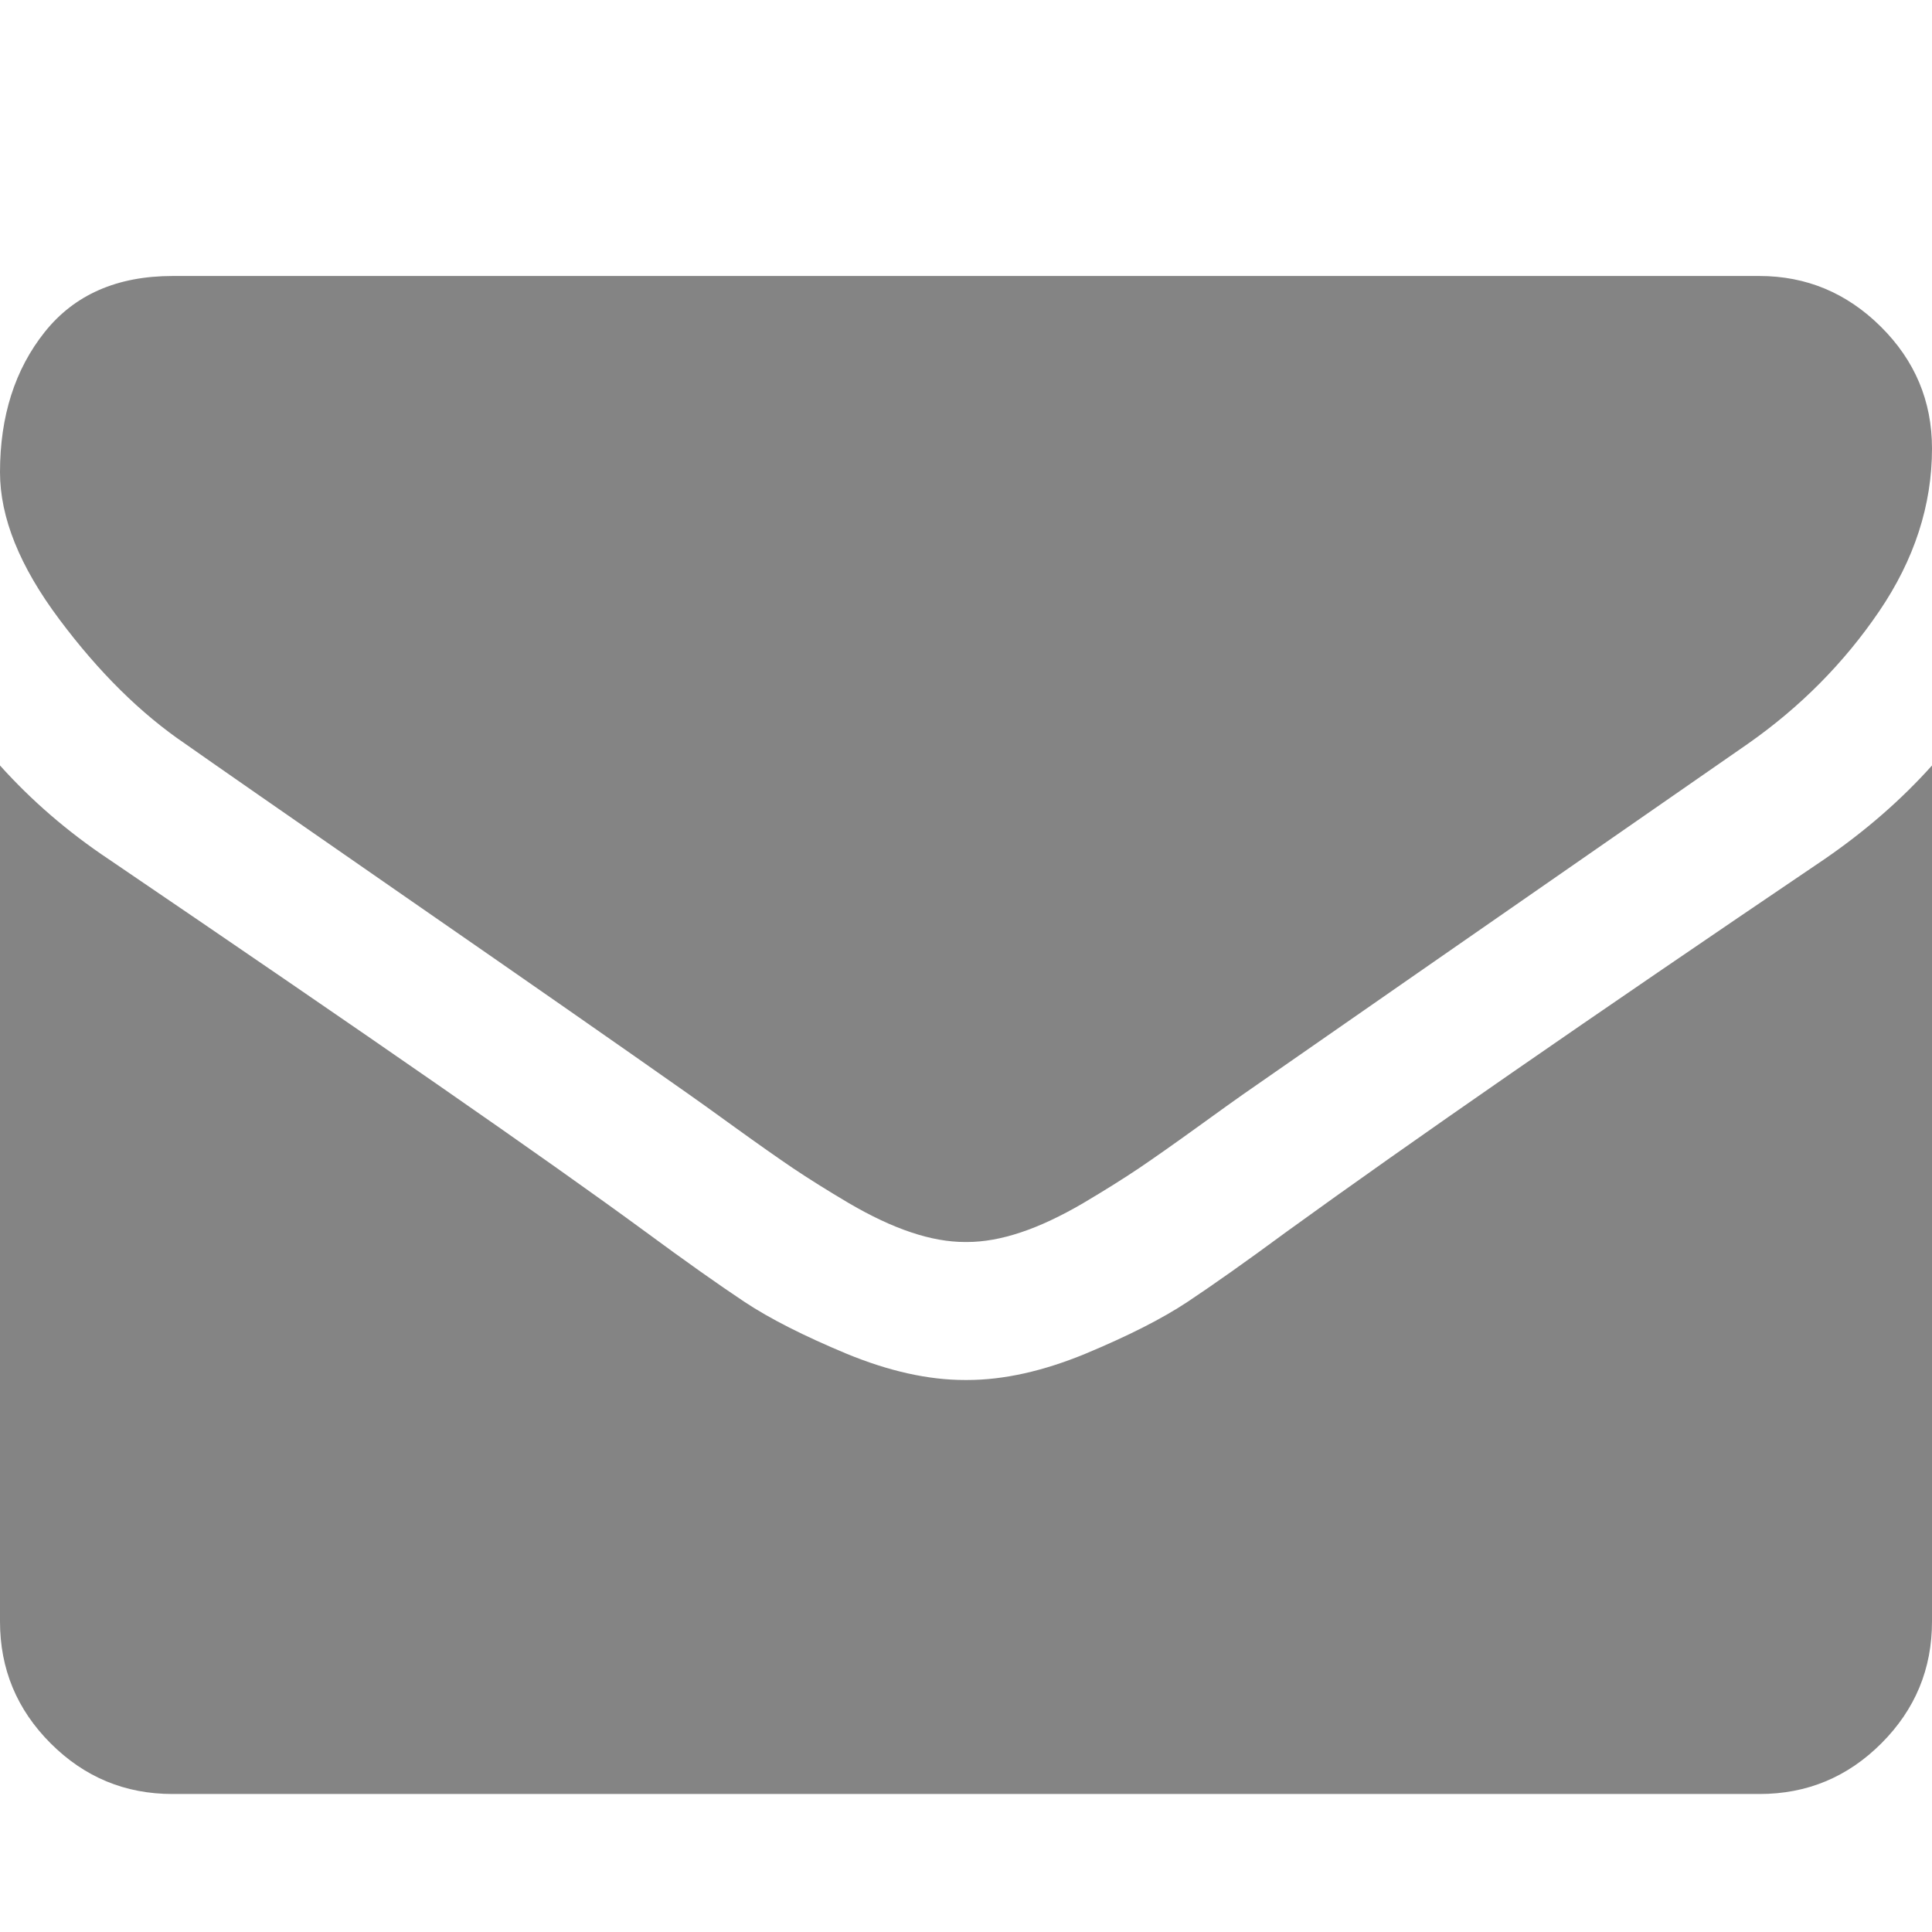 <svg width="14" height="14" viewBox="0 0 14 14" fill="none" xmlns="http://www.w3.org/2000/svg">
<path d="M14 5.547V11.75C14 12.094 13.878 12.388 13.633 12.633C13.388 12.878 13.094 13 12.75 13H1.25C0.906 13 0.612 12.878 0.367 12.633C0.122 12.388 0 12.094 0 11.75V5.547C0.229 5.802 0.492 6.029 0.789 6.227C2.674 7.508 3.969 8.406 4.672 8.922C4.969 9.141 5.21 9.311 5.395 9.434C5.579 9.556 5.826 9.681 6.133 9.809C6.44 9.936 6.727 10 6.992 10H7H7.008C7.273 10 7.56 9.936 7.867 9.809C8.174 9.681 8.421 9.556 8.605 9.434C8.79 9.311 9.031 9.141 9.328 8.922C10.213 8.281 11.51 7.383 13.219 6.227C13.516 6.023 13.776 5.797 14 5.547ZM14 3.25C14 3.661 13.872 4.055 13.617 4.43C13.362 4.805 13.044 5.125 12.664 5.391C10.706 6.75 9.487 7.596 9.008 7.93C8.956 7.966 8.845 8.046 8.676 8.168C8.507 8.29 8.366 8.389 8.254 8.465C8.142 8.54 8.007 8.625 7.848 8.719C7.689 8.812 7.539 8.883 7.398 8.93C7.258 8.977 7.128 9 7.008 9H7H6.992C6.872 9 6.742 8.977 6.602 8.93C6.461 8.883 6.311 8.812 6.152 8.719C5.993 8.625 5.858 8.54 5.746 8.465C5.634 8.389 5.493 8.29 5.324 8.168C5.155 8.046 5.044 7.966 4.992 7.93C4.518 7.596 3.836 7.121 2.945 6.504C2.055 5.887 1.521 5.516 1.344 5.391C1.021 5.172 0.716 4.871 0.43 4.488C0.143 4.105 0 3.75 0 3.422C0 3.016 0.108 2.677 0.324 2.406C0.54 2.135 0.849 2 1.25 2H12.75C13.088 2 13.382 2.122 13.629 2.367C13.876 2.612 14 2.906 14 3.25Z" fill="#848484"/>
</svg>
